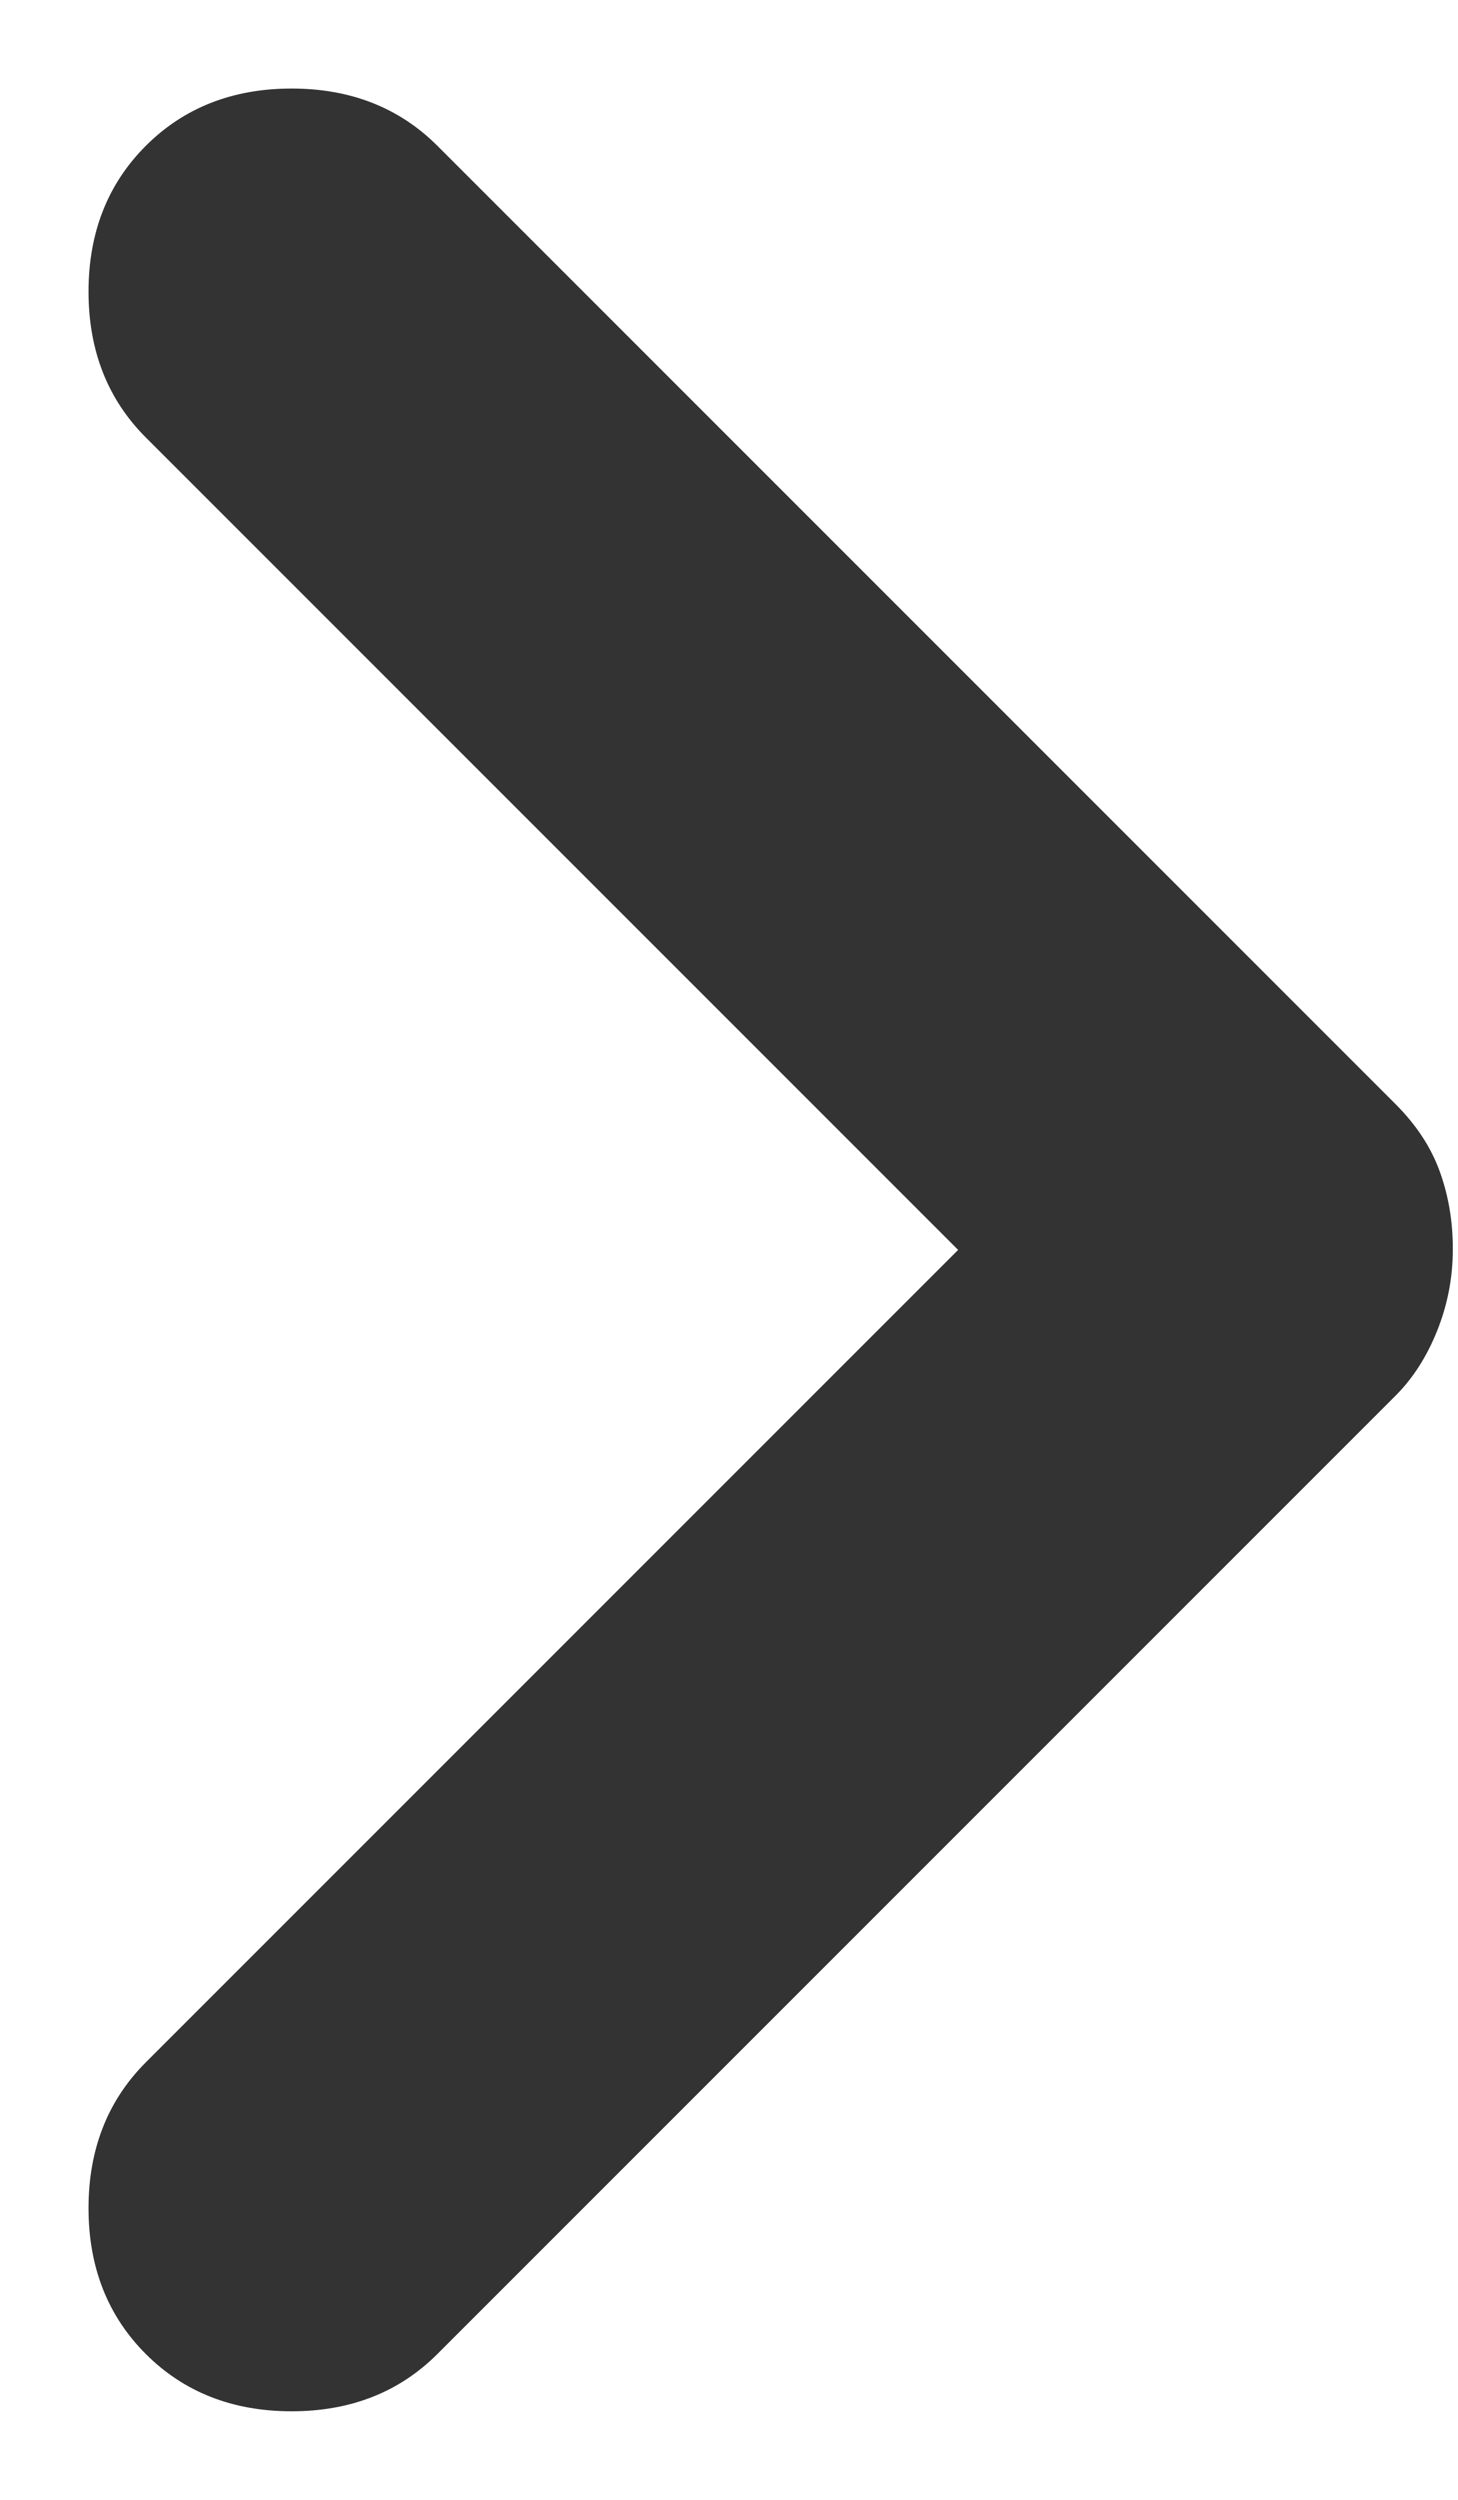 <svg width="7" height="12" viewBox="0 0 7 12" fill="none" xmlns="http://www.w3.org/2000/svg">
<path d="M6.975 6C6.975 6.133 6.95 6.263 6.9 6.388C6.85 6.513 6.783 6.617 6.7 6.7L2.1 11.3C1.917 11.483 1.683 11.575 1.4 11.575C1.117 11.575 0.883 11.483 0.7 11.3C0.517 11.117 0.425 10.883 0.425 10.6C0.425 10.317 0.517 10.083 0.7 9.9L4.6 6L0.7 2.1C0.517 1.917 0.425 1.683 0.425 1.4C0.425 1.117 0.517 0.883 0.7 0.7C0.883 0.517 1.117 0.425 1.4 0.425C1.683 0.425 1.917 0.517 2.1 0.7L6.7 5.3C6.8 5.4 6.871 5.508 6.913 5.625C6.955 5.742 6.976 5.867 6.975 6Z" fill="#333333"/>
</svg>
